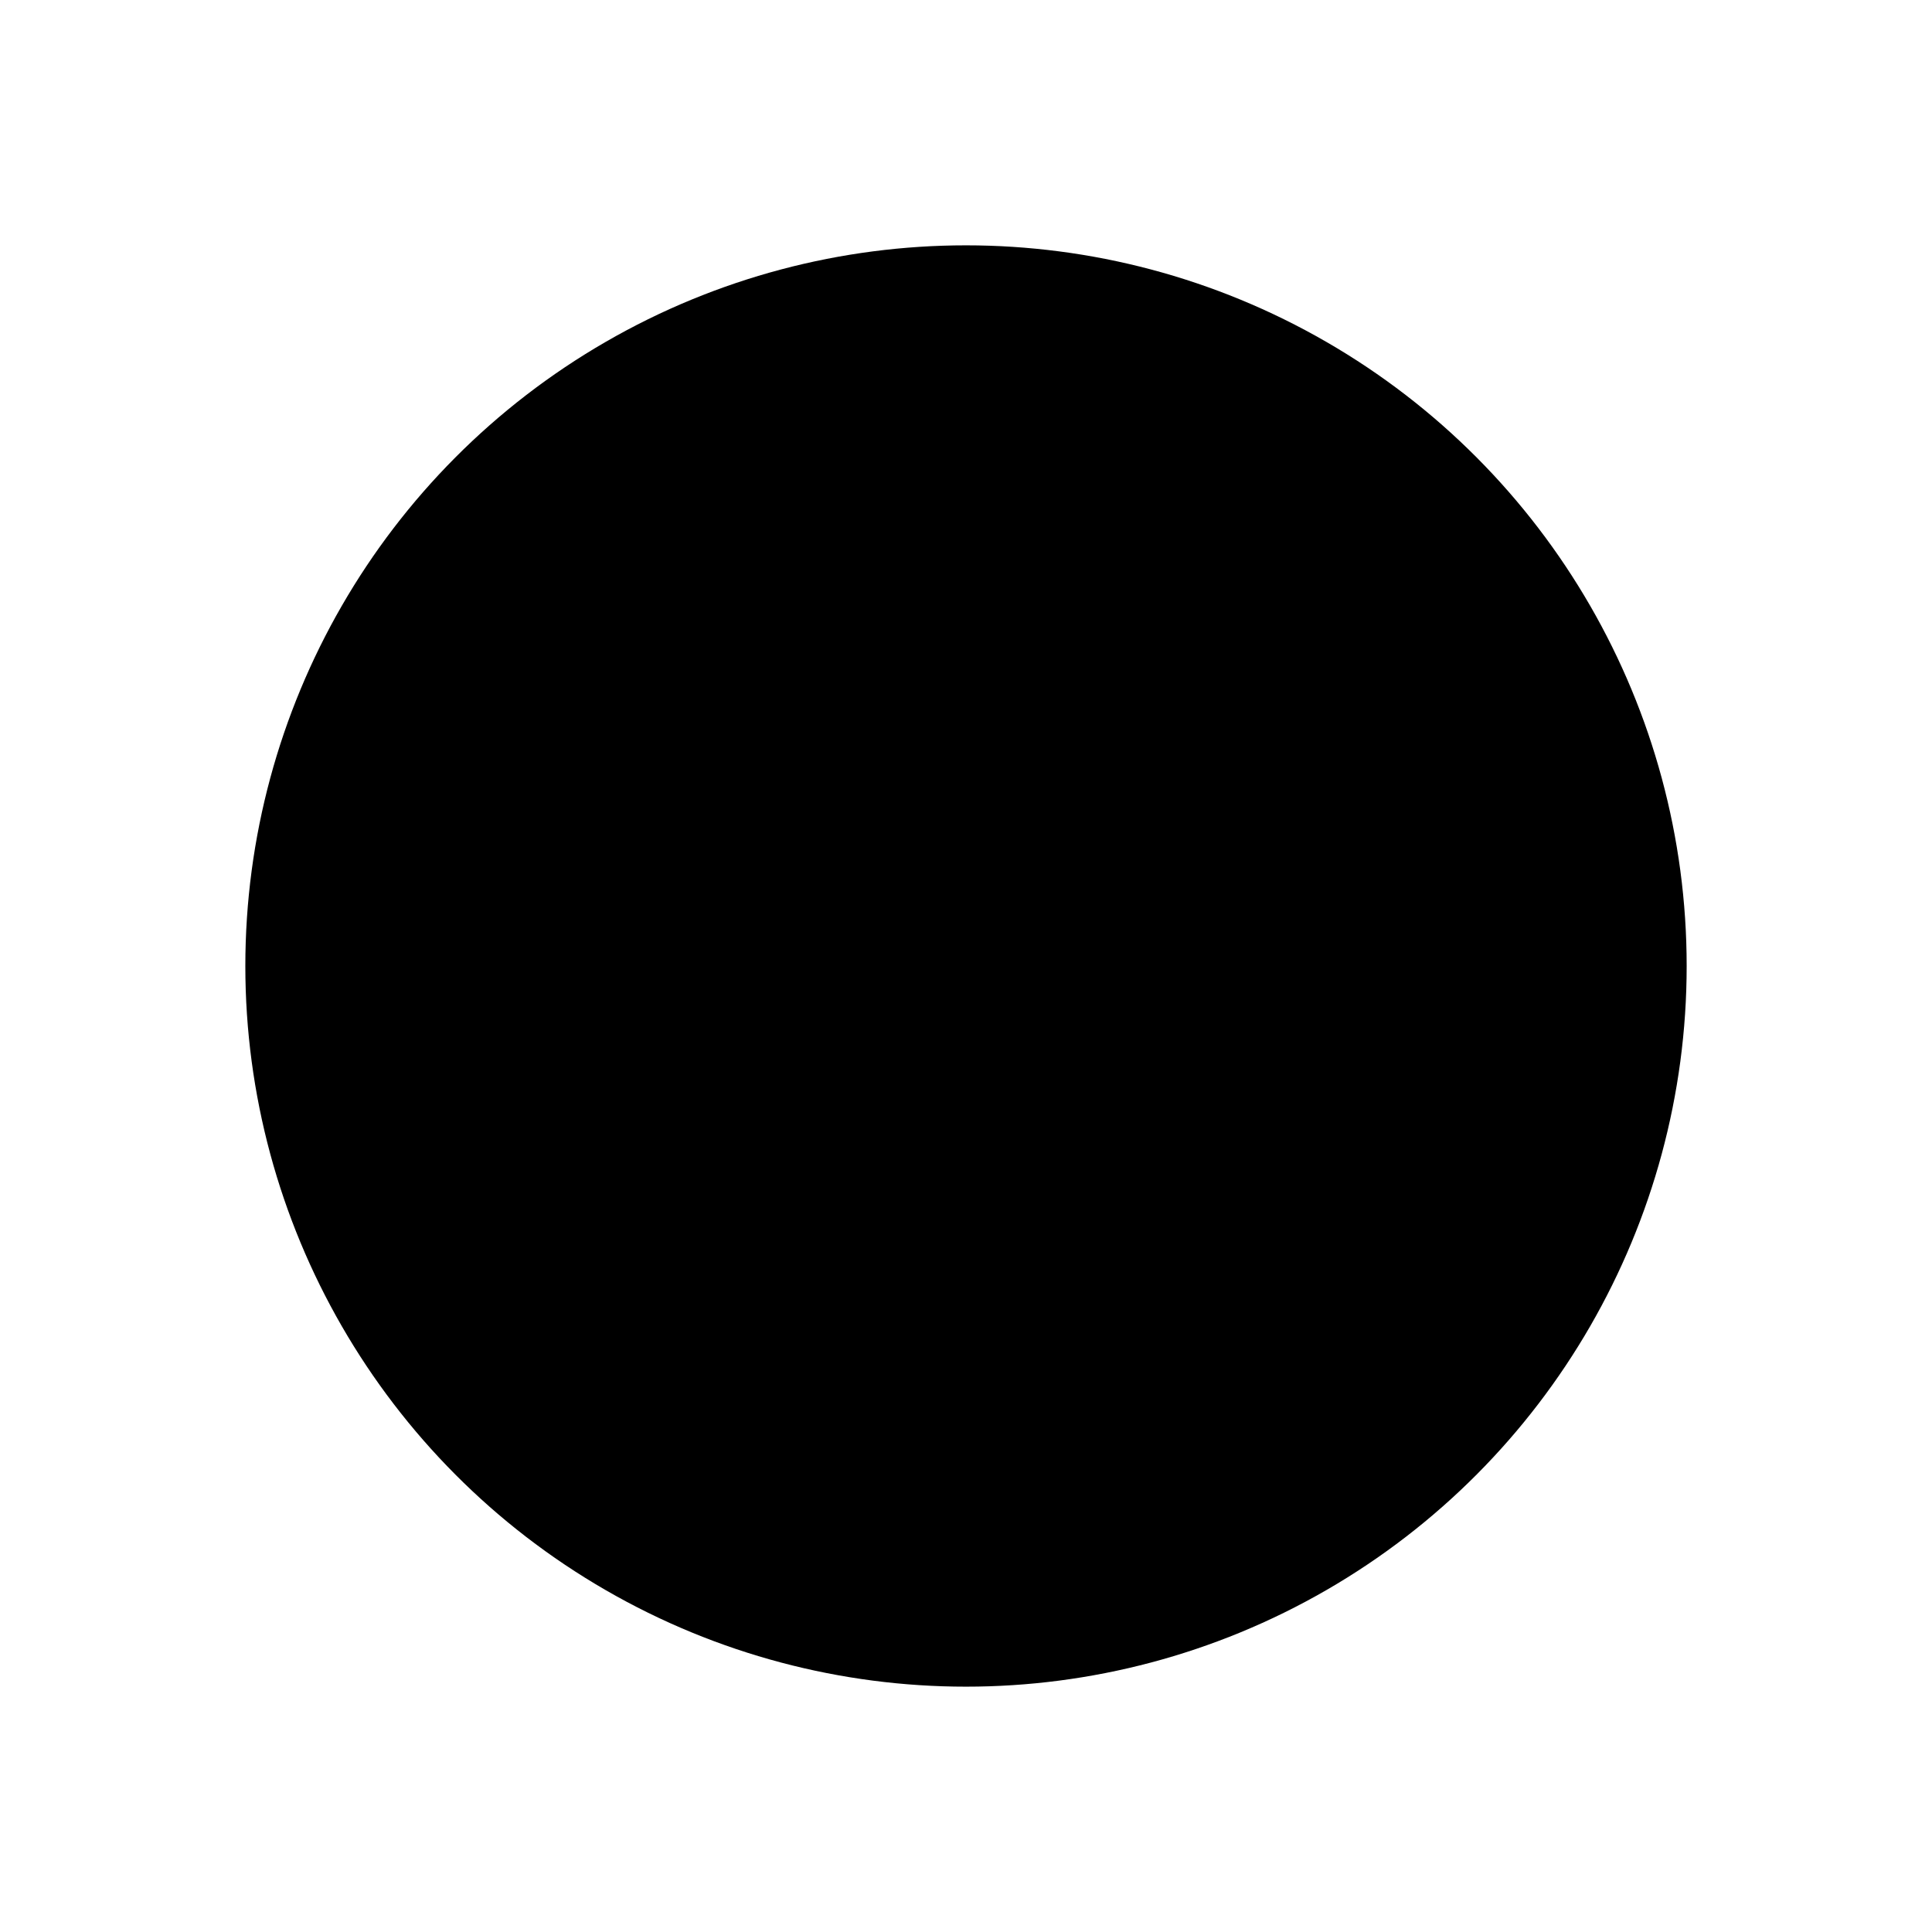<svg width="256" height="256" viewBox="0 0 256 256" fill="none" xmlns="http://www.w3.org/2000/svg">
<g clip-path="url(#paint0_diamond_1156_623_clip_path)" data-figma-skip-parse="true"><g transform="matrix(-3.97364e-09 0.191 -0.303 -6.2975e-09 128 32.508)"><rect x="0" y="0" width="1010.64" height="322.206" fill="url(#paint0_diamond_1156_623)" opacity="1" shape-rendering="crispEdges"/><rect x="0" y="0" width="1010.64" height="322.206" transform="scale(1 -1)" fill="url(#paint0_diamond_1156_623)" opacity="1" shape-rendering="crispEdges"/><rect x="0" y="0" width="1010.64" height="322.206" transform="scale(-1 1)" fill="url(#paint0_diamond_1156_623)" opacity="1" shape-rendering="crispEdges"/><rect x="0" y="0" width="1010.64" height="322.206" transform="scale(-1)" fill="url(#paint0_diamond_1156_623)" opacity="1" shape-rendering="crispEdges"/></g></g><circle cx="128" cy="128" r="95.492" data-figma-gradient-fill="{&#34;type&#34;:&#34;GRADIENT_DIAMOND&#34;,&#34;stops&#34;:[{&#34;color&#34;:{&#34;r&#34;:0.96183896064758301,&#34;g&#34;:0.40502947568893433,&#34;b&#34;:0.058904688805341721,&#34;a&#34;:1.0},&#34;position&#34;:0.0},{&#34;color&#34;:{&#34;r&#34;:0.91456955671310425,&#34;g&#34;:0.26330286264419556,&#34;b&#34;:0.73004400730133057,&#34;a&#34;:1.0},&#34;position&#34;:1.0}],&#34;stopsVar&#34;:[{&#34;color&#34;:{&#34;r&#34;:0.96183896064758301,&#34;g&#34;:0.40502947568893433,&#34;b&#34;:0.058904688805341721,&#34;a&#34;:1.0},&#34;position&#34;:0.0},{&#34;color&#34;:{&#34;r&#34;:0.91456955671310425,&#34;g&#34;:0.26330286264419556,&#34;b&#34;:0.73004400730133057,&#34;a&#34;:1.0},&#34;position&#34;:1.0}],&#34;transform&#34;:{&#34;m00&#34;:-7.9472729339613579e-06,&#34;m01&#34;:-605.351074218750,&#34;m02&#34;:430.67544555664062,&#34;m10&#34;:381.968261718750,&#34;m11&#34;:-1.2595001862791833e-05,&#34;m12&#34;:-158.47630310058594},&#34;opacity&#34;:1.0,&#34;blendMode&#34;:&#34;NORMAL&#34;,&#34;visible&#34;:true}" style=""/>
<defs>
<clipPath id="paint0_diamond_1156_623_clip_path"><circle cx="128" cy="128" r="95.492"/></clipPath><linearGradient id="paint0_diamond_1156_623" x1="0" y1="0" x2="500" y2="500" gradientUnits="userSpaceOnUse">
<stop stop-color="#F5670F" style="stop-color:#F5670F;stop-color:color(display-p3 0.962 0.405 0.059);stop-opacity:1;"/>
<stop offset="1" stop-color="#E943BA" style="stop-color:#E943BA;stop-color:color(display-p3 0.915 0.263 0.73);stop-opacity:1;"/>
</linearGradient>
</defs>
</svg>
